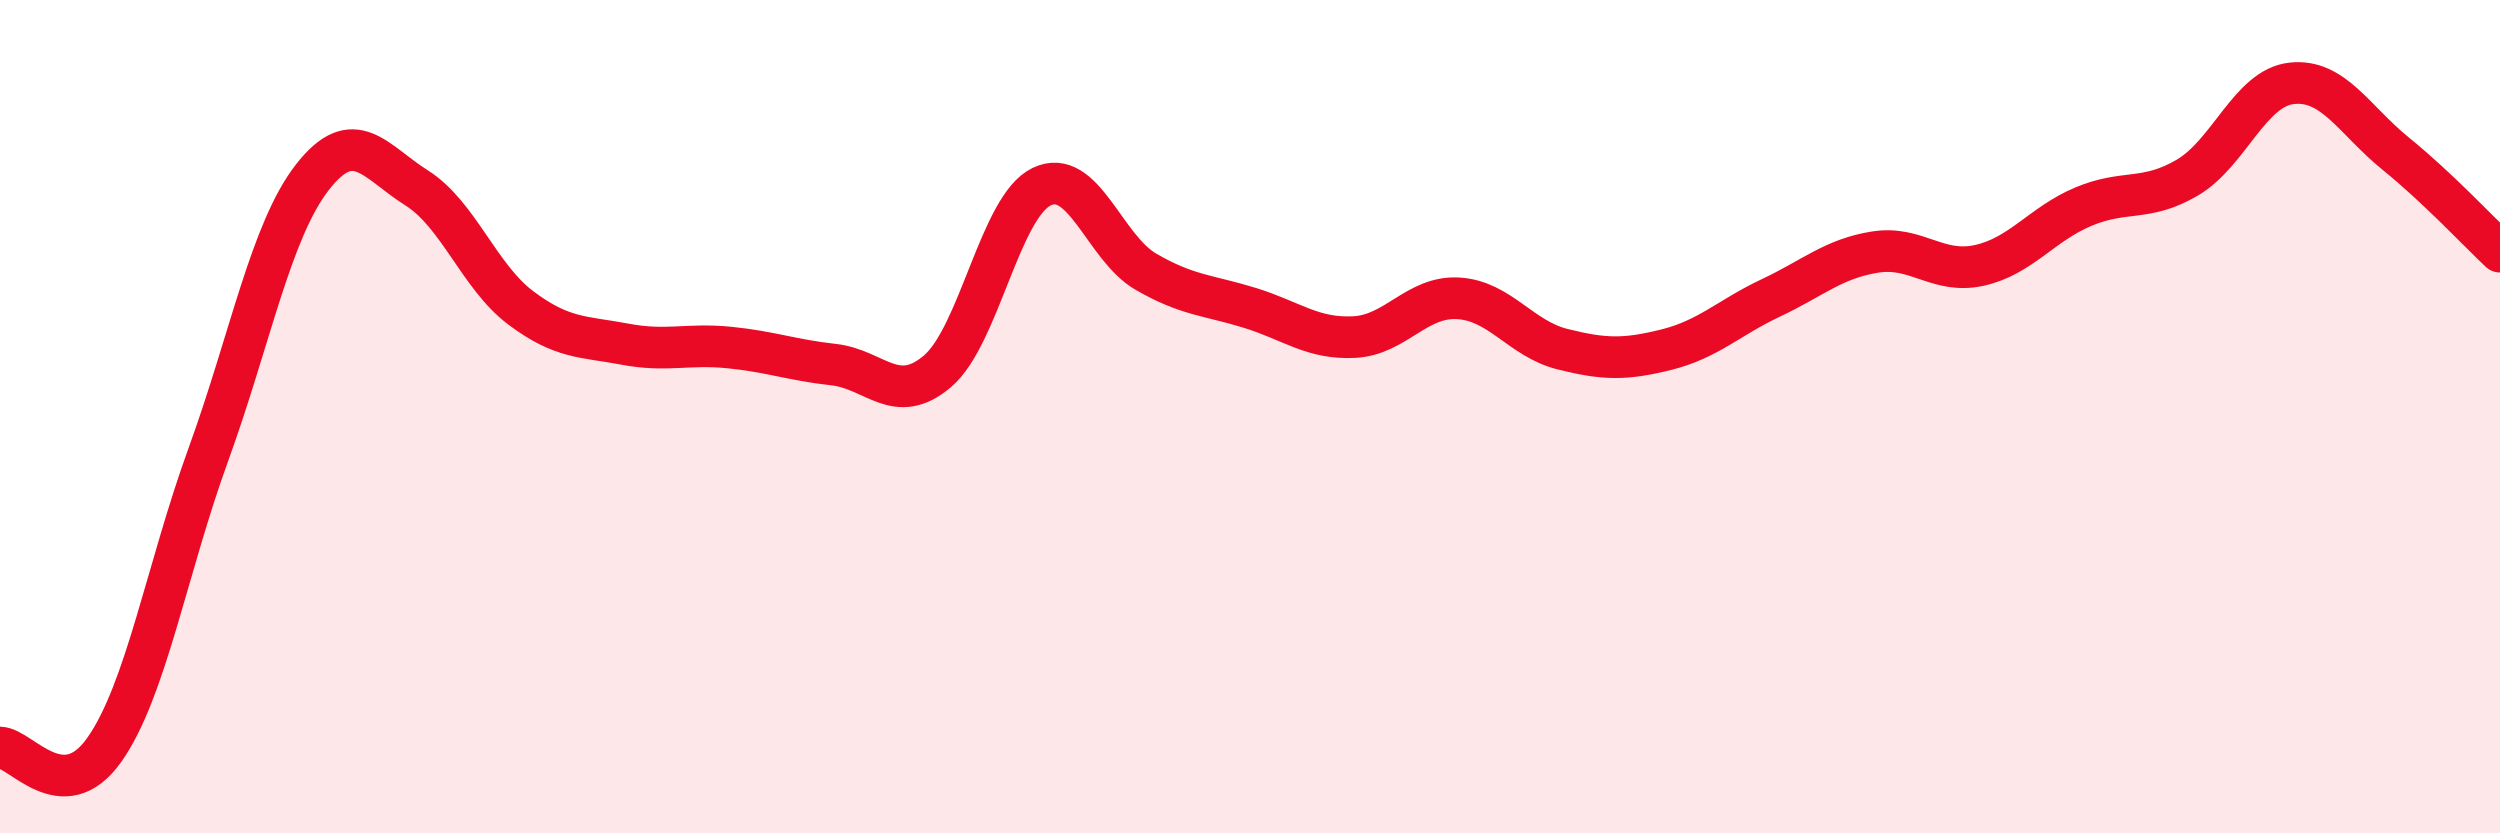 
    <svg width="60" height="20" viewBox="0 0 60 20" xmlns="http://www.w3.org/2000/svg">
      <path
        d="M 0,17.94 C 0.5,17.95 1.5,19.41 2.5,18 C 3.5,16.59 4,13.66 5,10.91 C 6,8.16 6.5,5.53 7.5,4.25 C 8.5,2.97 9,3.88 10,4.51 C 11,5.14 11.5,6.64 12.5,7.39 C 13.5,8.14 14,8.07 15,8.26 C 16,8.45 16.5,8.24 17.5,8.34 C 18.5,8.44 19,8.64 20,8.75 C 21,8.86 21.5,9.76 22.5,8.91 C 23.5,8.06 24,4.96 25,4.48 C 26,4 26.5,5.94 27.5,6.52 C 28.5,7.1 29,7.08 30,7.39 C 31,7.7 31.5,8.14 32.5,8.09 C 33.5,8.04 34,7.1 35,7.16 C 36,7.22 36.5,8.13 37.5,8.38 C 38.5,8.63 39,8.64 40,8.39 C 41,8.14 41.5,7.62 42.5,7.15 C 43.5,6.68 44,6.21 45,6.05 C 46,5.89 46.5,6.59 47.5,6.37 C 48.5,6.15 49,5.38 50,4.96 C 51,4.54 51.5,4.85 52.5,4.26 C 53.5,3.67 54,2.11 55,2 C 56,1.89 56.5,2.88 57.5,3.69 C 58.5,4.5 59.5,5.57 60,6.04L60 20L0 20Z"
        fill="#EB0A25"
        opacity="0.1"
        stroke-linecap="round"
        stroke-linejoin="round"
      />
      <path
        d="M 0,17.94 C 0.5,17.95 1.5,19.41 2.5,18 C 3.5,16.59 4,13.66 5,10.91 C 6,8.16 6.5,5.53 7.5,4.25 C 8.5,2.97 9,3.88 10,4.51 C 11,5.14 11.5,6.64 12.5,7.39 C 13.5,8.14 14,8.07 15,8.26 C 16,8.45 16.5,8.24 17.5,8.34 C 18.5,8.44 19,8.64 20,8.75 C 21,8.86 21.5,9.76 22.5,8.91 C 23.5,8.06 24,4.96 25,4.48 C 26,4 26.5,5.94 27.5,6.52 C 28.5,7.1 29,7.08 30,7.39 C 31,7.7 31.5,8.14 32.5,8.09 C 33.5,8.04 34,7.1 35,7.16 C 36,7.22 36.5,8.13 37.5,8.38 C 38.5,8.63 39,8.64 40,8.39 C 41,8.14 41.5,7.62 42.5,7.15 C 43.5,6.68 44,6.21 45,6.05 C 46,5.89 46.5,6.59 47.5,6.37 C 48.5,6.15 49,5.38 50,4.96 C 51,4.54 51.5,4.85 52.5,4.26 C 53.5,3.67 54,2.11 55,2 C 56,1.89 56.5,2.88 57.5,3.69 C 58.5,4.5 59.5,5.57 60,6.04"
        stroke="#EB0A25"
        stroke-width="1"
        fill="none"
        stroke-linecap="round"
        stroke-linejoin="round"
      />
    </svg>
  